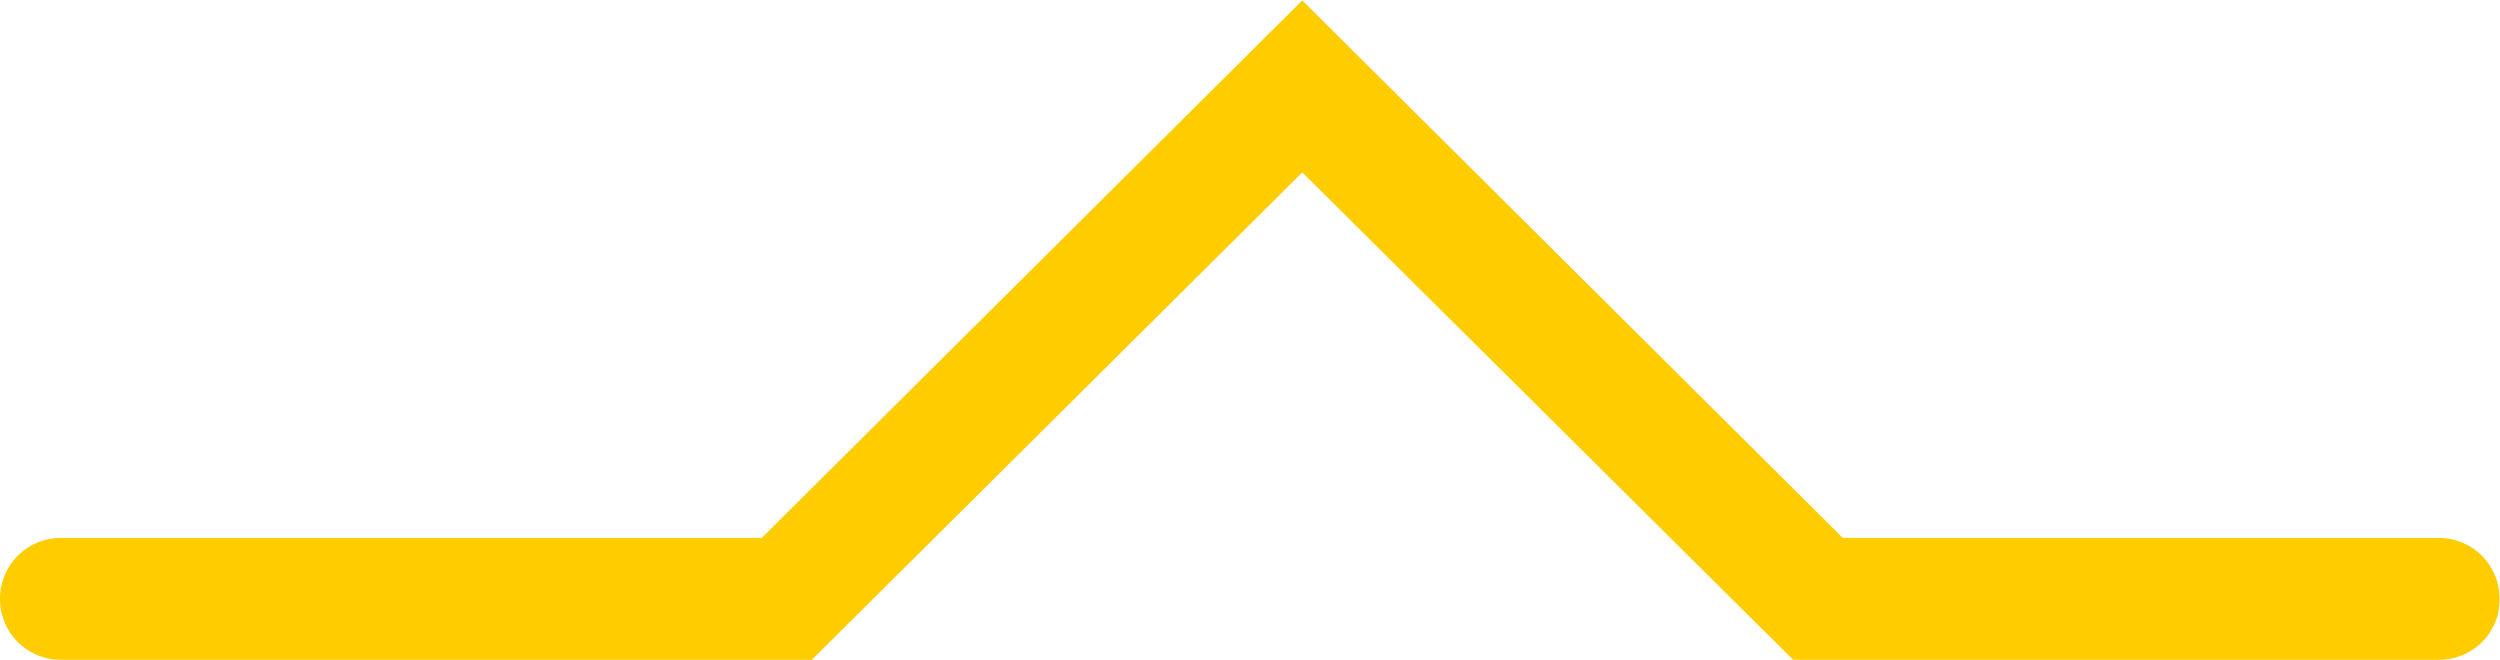 <?xml version="1.0" encoding="utf-8"?>
<!-- Generator: Adobe Illustrator 16.0.0, SVG Export Plug-In . SVG Version: 6.00 Build 0)  -->
<!DOCTYPE svg PUBLIC "-//W3C//DTD SVG 1.1//EN" "http://www.w3.org/Graphics/SVG/1.1/DTD/svg11.dtd">
<svg version="1.1" id="Ebene_1" xmlns:x="http://ns.adobe.com/Extensibility/1.0/" xmlns:i="http://ns.adobe.com/AdobeIllustrator/10.0/" xmlns:graph="http://ns.adobe.com/Graphs/1.0/"
	 xmlns="http://www.w3.org/2000/svg" xmlns:xlink="http://www.w3.org/1999/xlink" xmlns:a="http://ns.adobe.com/AdobeSVGViewerExtensions/3.0/"
	 x="0px" y="0px" width="578.6px" height="152.7px" viewBox="-0.2 229.3 578.6 152.7"
	 enable-background="new -0.2 229.3 578.6 152.7" xml:space="preserve">
<path fill="#FFCC00" d="M564.2,382H414.8L301.2,269.2L187.7,382H13.9c-7.9,0-14.1-6.3-14.1-14.1c0-7.9,6.3-14.1,14.1-14.1h162.2
	l125.1-124.4l125.1,124.4h137.9c7.9,0,14.1,6.3,14.1,14.1C578.4,375.8,572.1,382,564.2,382"/>
</svg>
